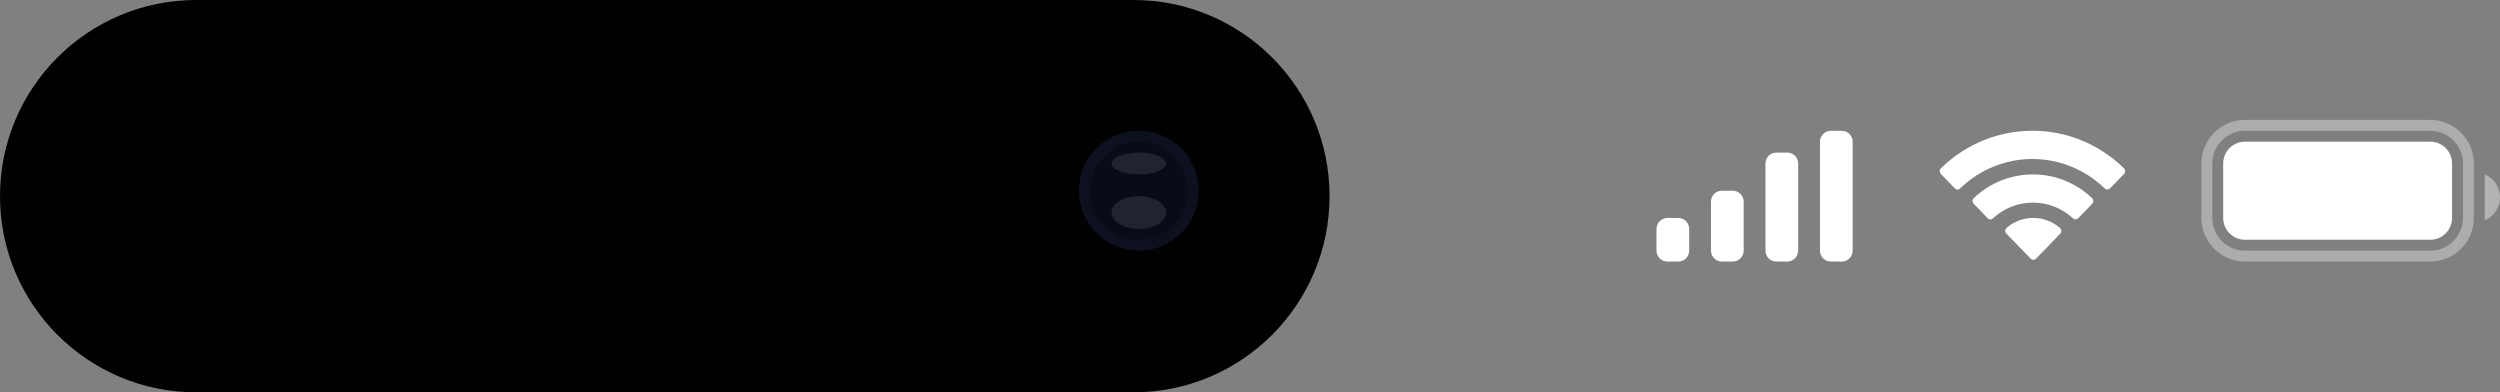 <?xml version="1.0" encoding="UTF-8"?>
<svg xmlns="http://www.w3.org/2000/svg" xmlns:xlink="http://www.w3.org/1999/xlink" id="_Слой_1" data-name="Слой 1" viewBox="0 0 229.4 36">
  <rect x="0" y="0" width="229.4" height="36" fill="#808080" stroke="none"/>
  <defs>
    <style>
      .cls-1 {
        opacity: .4;
      }

      .cls-1, .cls-2 {
        isolation: isolate;
      }

      .cls-1, .cls-3, .cls-4, .cls-5, .cls-6, .cls-7, .cls-8, .cls-9 {
        stroke-width: 0px;
      }

      .cls-1, .cls-5, .cls-6 {
        fill: #fff;
      }

      .cls-2 {
        opacity: .35;
        stroke: #fff;
      }

      .cls-2, .cls-4 {
        fill: none;
      }

      .cls-3 {
        fill: #010101;
      }

      .cls-6 {
        fill-rule: evenodd;
      }

      .cls-10 {
        clip-path: url(#clippath);
      }

      .cls-7 {
        fill: #0d101f;
      }

      .cls-8 {
        fill: #090b17;
      }

      .cls-9 {
        fill: rgba(255, 255, 255, .1);
      }
    </style>
    <clipPath id="clippath">
      <path class="cls-4" d="m18,0h86c9.94,0,18,8.06,18,18h0c0,9.94-8.06,18-18,18H18C8.06,36,0,27.94,0,18h0C0,8.06,8.06,0,18,0Z"></path>
    </clipPath>
  </defs>
  <path class="cls-2" d="m202.5,15c0-1.93,1.57-3.5,3.5-3.5h17c1.93,0,3.5,1.57,3.5,3.5v5c0,1.93-1.57,3.5-3.5,3.5h-17c-1.93,0-3.5-1.57-3.5-3.5v-5Z"></path>
  <path class="cls-1" d="m228,16v4.22c.85-.36,1.4-1.19,1.4-2.11s-.55-1.75-1.4-2.11Z"></path>
  <path class="cls-5" d="m204,15c0-1.1.89-2,2-2h17c1.11,0,2,.9,2,2v5c0,1.1-.89,2-2,2h-17c-1.11,0-2-.9-2-2v-5Z"></path>
  <path class="cls-6" d="m186.5,14.59c2.47,0,4.84.97,6.63,2.7.13.13.35.13.48,0l1.29-1.33c.07-.07.11-.16.1-.26,0-.1-.04-.19-.11-.26-4.69-4.59-12.09-4.59-16.79,0-.07.07-.11.16-.11.26,0,.1.04.19.1.26l1.29,1.33c.13.14.35.14.48,0,1.79-1.73,4.16-2.7,6.63-2.7Zm.04,4c1.35,0,2.66.51,3.67,1.44.14.13.35.13.48,0l1.29-1.33c.07-.07.11-.16.1-.26,0-.1-.04-.19-.11-.26-3.06-2.9-7.8-2.9-10.86,0-.07.07-.11.16-.11.26,0,.1.04.19.11.26l1.29,1.33c.13.14.35.14.48,0,1-.93,2.31-1.44,3.66-1.44Zm2.61,2.59c0,.1-.04.19-.1.26l-2.22,2.29c-.07.07-.15.11-.25.11s-.18-.04-.25-.11l-2.22-2.29c-.07-.07-.11-.16-.11-.26,0-.1.04-.19.11-.26,1.42-1.23,3.5-1.23,4.92,0,.07.07.11.16.11.26Z"></path>
  <path class="cls-5" d="m162,15c0-.55.45-1,1-1h1c.55,0,1,.45,1,1v8c0,.55-.45,1-1,1h-1c-.55,0-1-.45-1-1v-8Z"></path>
  <path class="cls-5" d="m167,13c0-.55.45-1,1-1h1c.55,0,1,.45,1,1v10c0,.55-.45,1-1,1h-1c-.55,0-1-.45-1-1v-10Z"></path>
  <path class="cls-5" d="m157,18.5c0-.55.45-1,1-1h1c.55,0,1,.45,1,1v4.5c0,.55-.45,1-1,1h-1c-.55,0-1-.45-1-1v-4.5Z"></path>
  <path class="cls-5" d="m152,21c0-.55.45-1,1-1h1c.55,0,1,.45,1,1v2c0,.55-.45,1-1,1h-1c-.55,0-1-.45-1-1v-2Z"></path>
  <g class="cls-10">
    <path class="cls-3" d="m18,0h86c9.94,0,18,8.06,18,18h0c0,9.94-8.06,18-18,18H18C8.06,36,0,27.94,0,18h0C0,8.06,8.06,0,18,0Z"></path>
  </g>
  <circle class="cls-7" cx="104.5" cy="17.5" r="5.5"></circle>
  <circle class="cls-8" cx="104.5" cy="17.5" r="4.5"></circle>
  <ellipse class="cls-9" cx="104.5" cy="15" rx="2.5" ry="1"></ellipse>
  <ellipse class="cls-9" cx="104.5" cy="19.5" rx="2.5" ry="1.5"></ellipse>
</svg>
